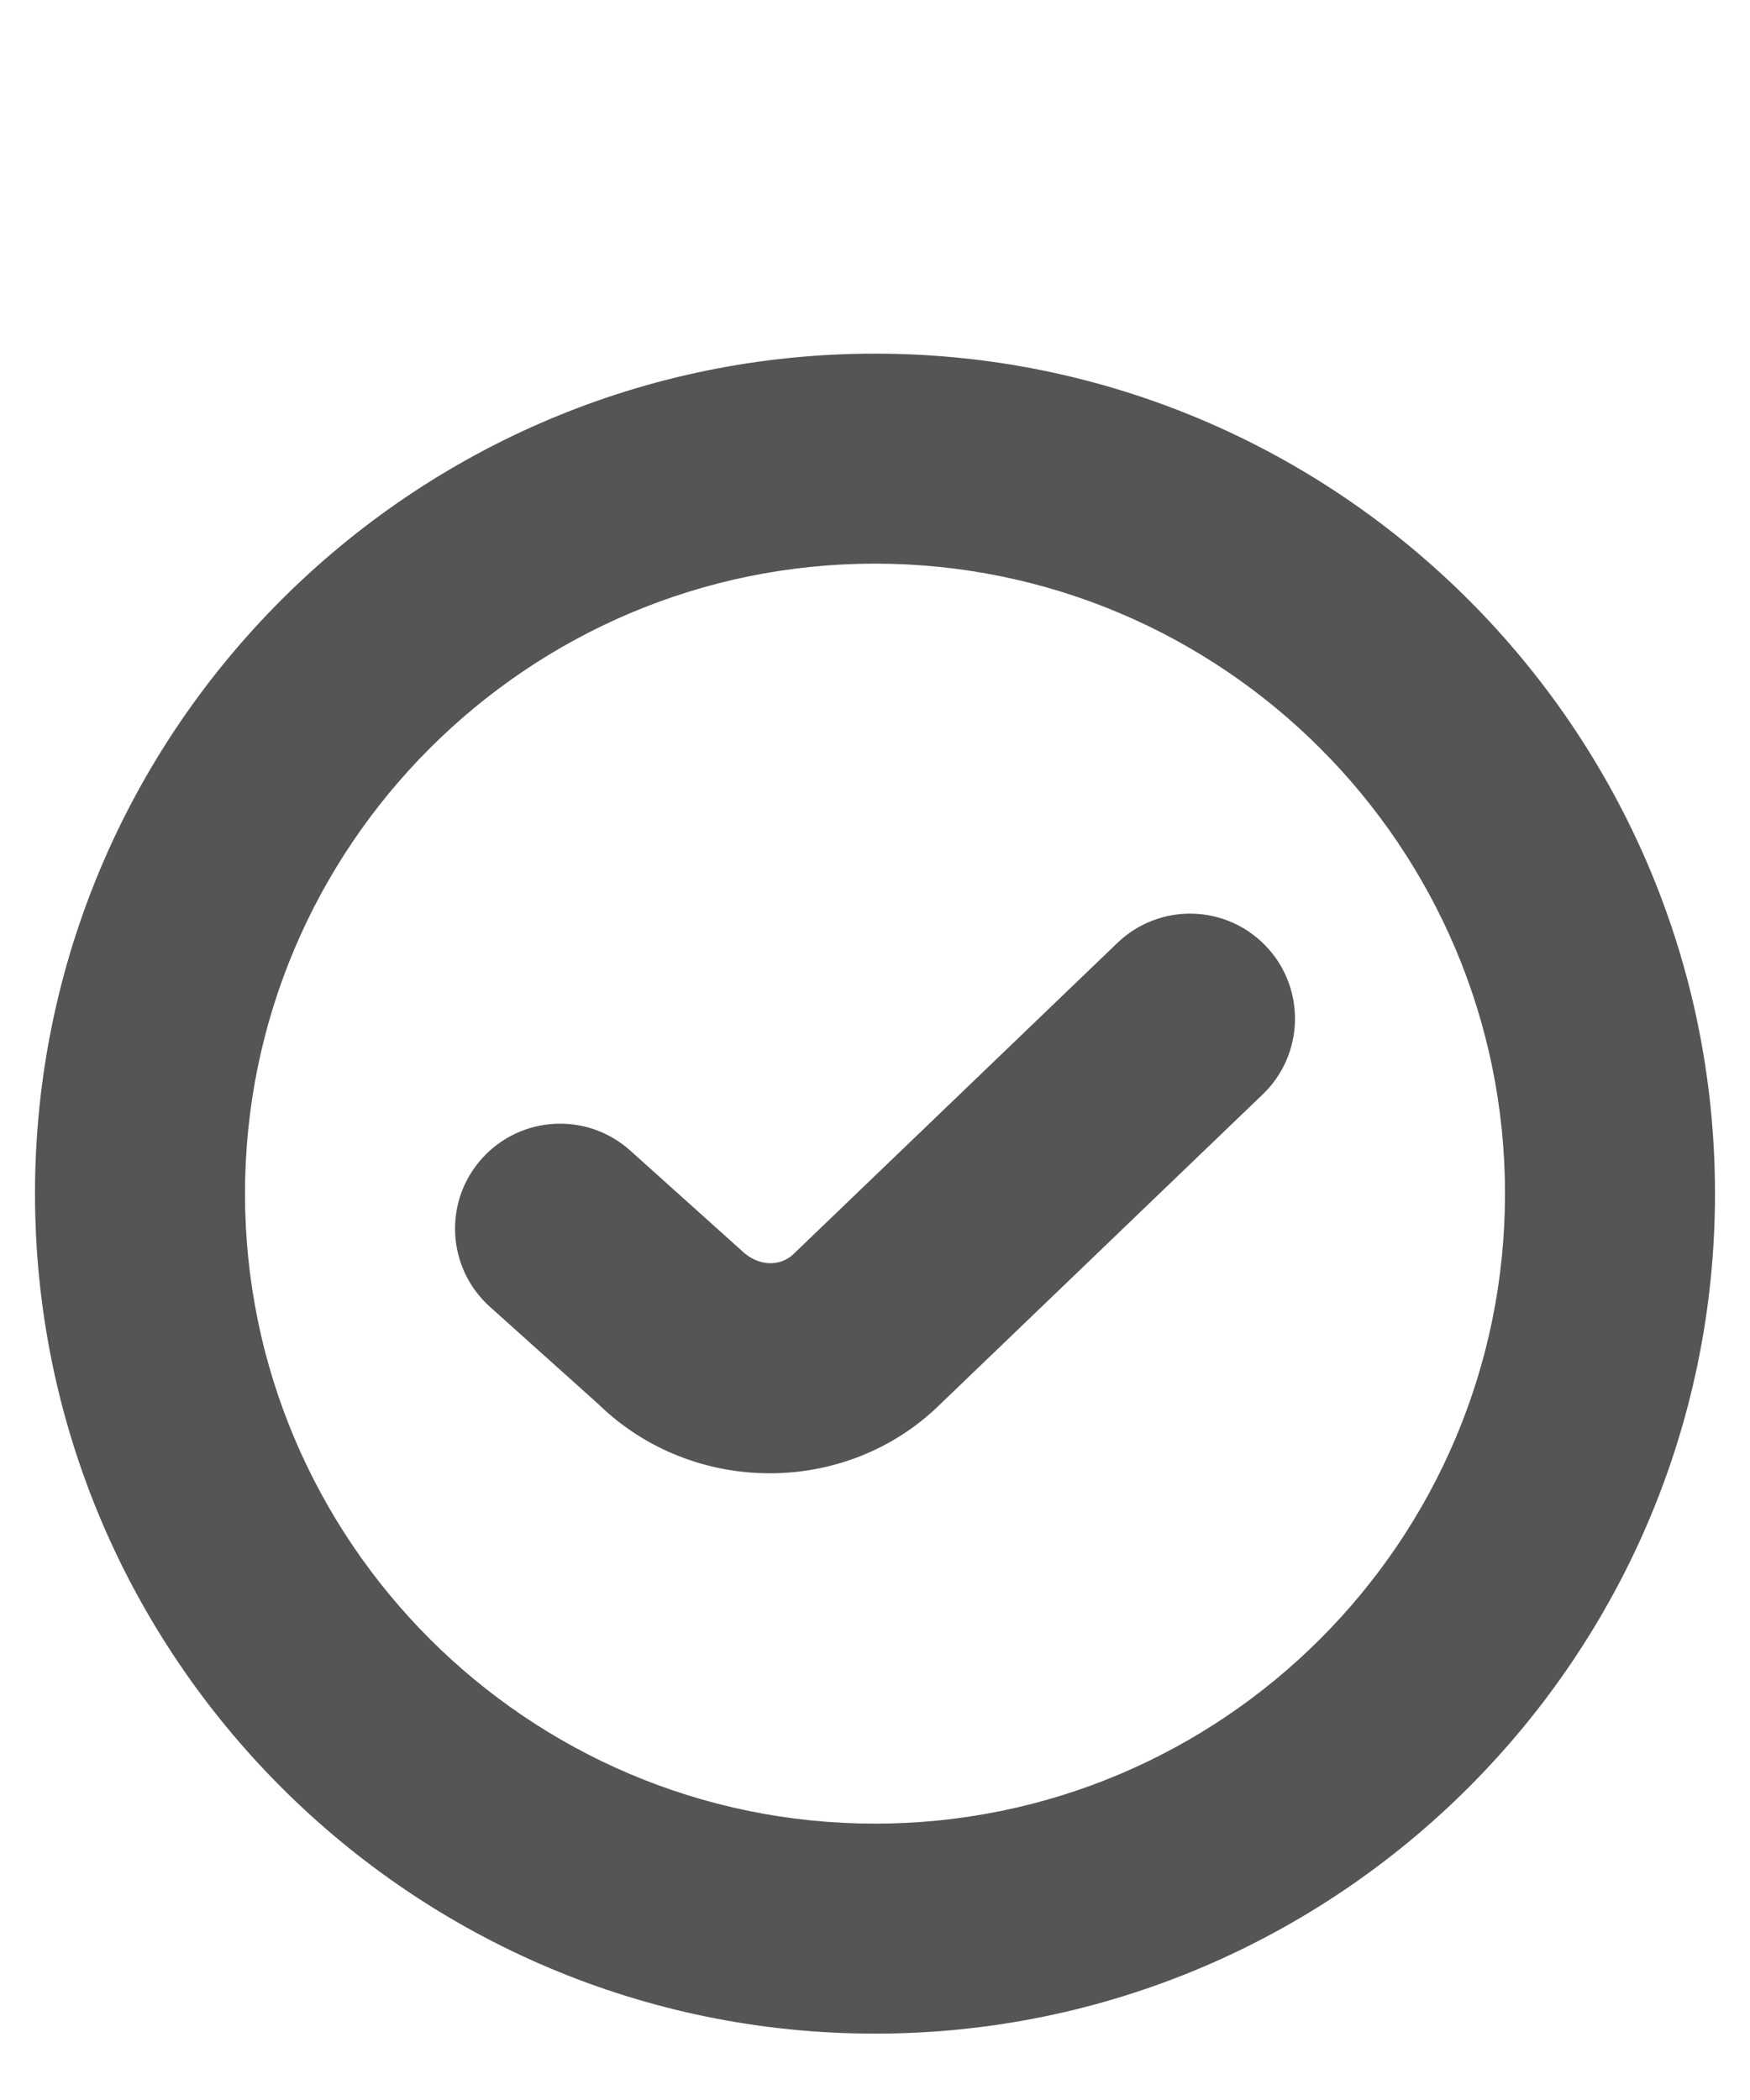 <svg width="25" height="30" viewBox="0 0 25 30" fill="none" xmlns="http://www.w3.org/2000/svg">
<g clip-path="url(#clip0_82_562)">
<path d="M18.082 13.513C18.655 14.11 18.637 15.06 18.039 15.634L13.434 20.058C12.766 20.717 11.882 21.047 10.996 21.047C10.11 21.047 9.222 20.717 8.545 20.056L6.998 18.668C6.382 18.114 6.331 17.166 6.885 16.55C7.439 15.935 8.385 15.882 9.004 16.437L10.596 17.867C10.833 18.097 11.151 18.099 11.342 17.909L15.962 13.471C16.559 12.897 17.506 12.914 18.082 13.513ZM24.5 17.052C24.5 23.669 19.117 29.052 12.5 29.052C5.883 29.052 0.5 23.669 0.5 17.052C0.5 10.435 5.883 5.052 12.5 5.052C19.117 5.052 24.5 10.435 24.5 17.052ZM21.5 17.052C21.5 12.09 17.463 8.052 12.5 8.052C7.537 8.052 3.5 12.09 3.5 17.052C3.5 22.014 7.537 26.052 12.5 26.052C17.463 26.052 21.5 22.014 21.5 17.052Z" fill="#555555"/>
</g>
<defs>
<clipPath id="clip0_82_562">
<rect width="24" height="24" fill="white" transform="translate(0.5 5.052)"/>
</clipPath>
</defs>
</svg>

